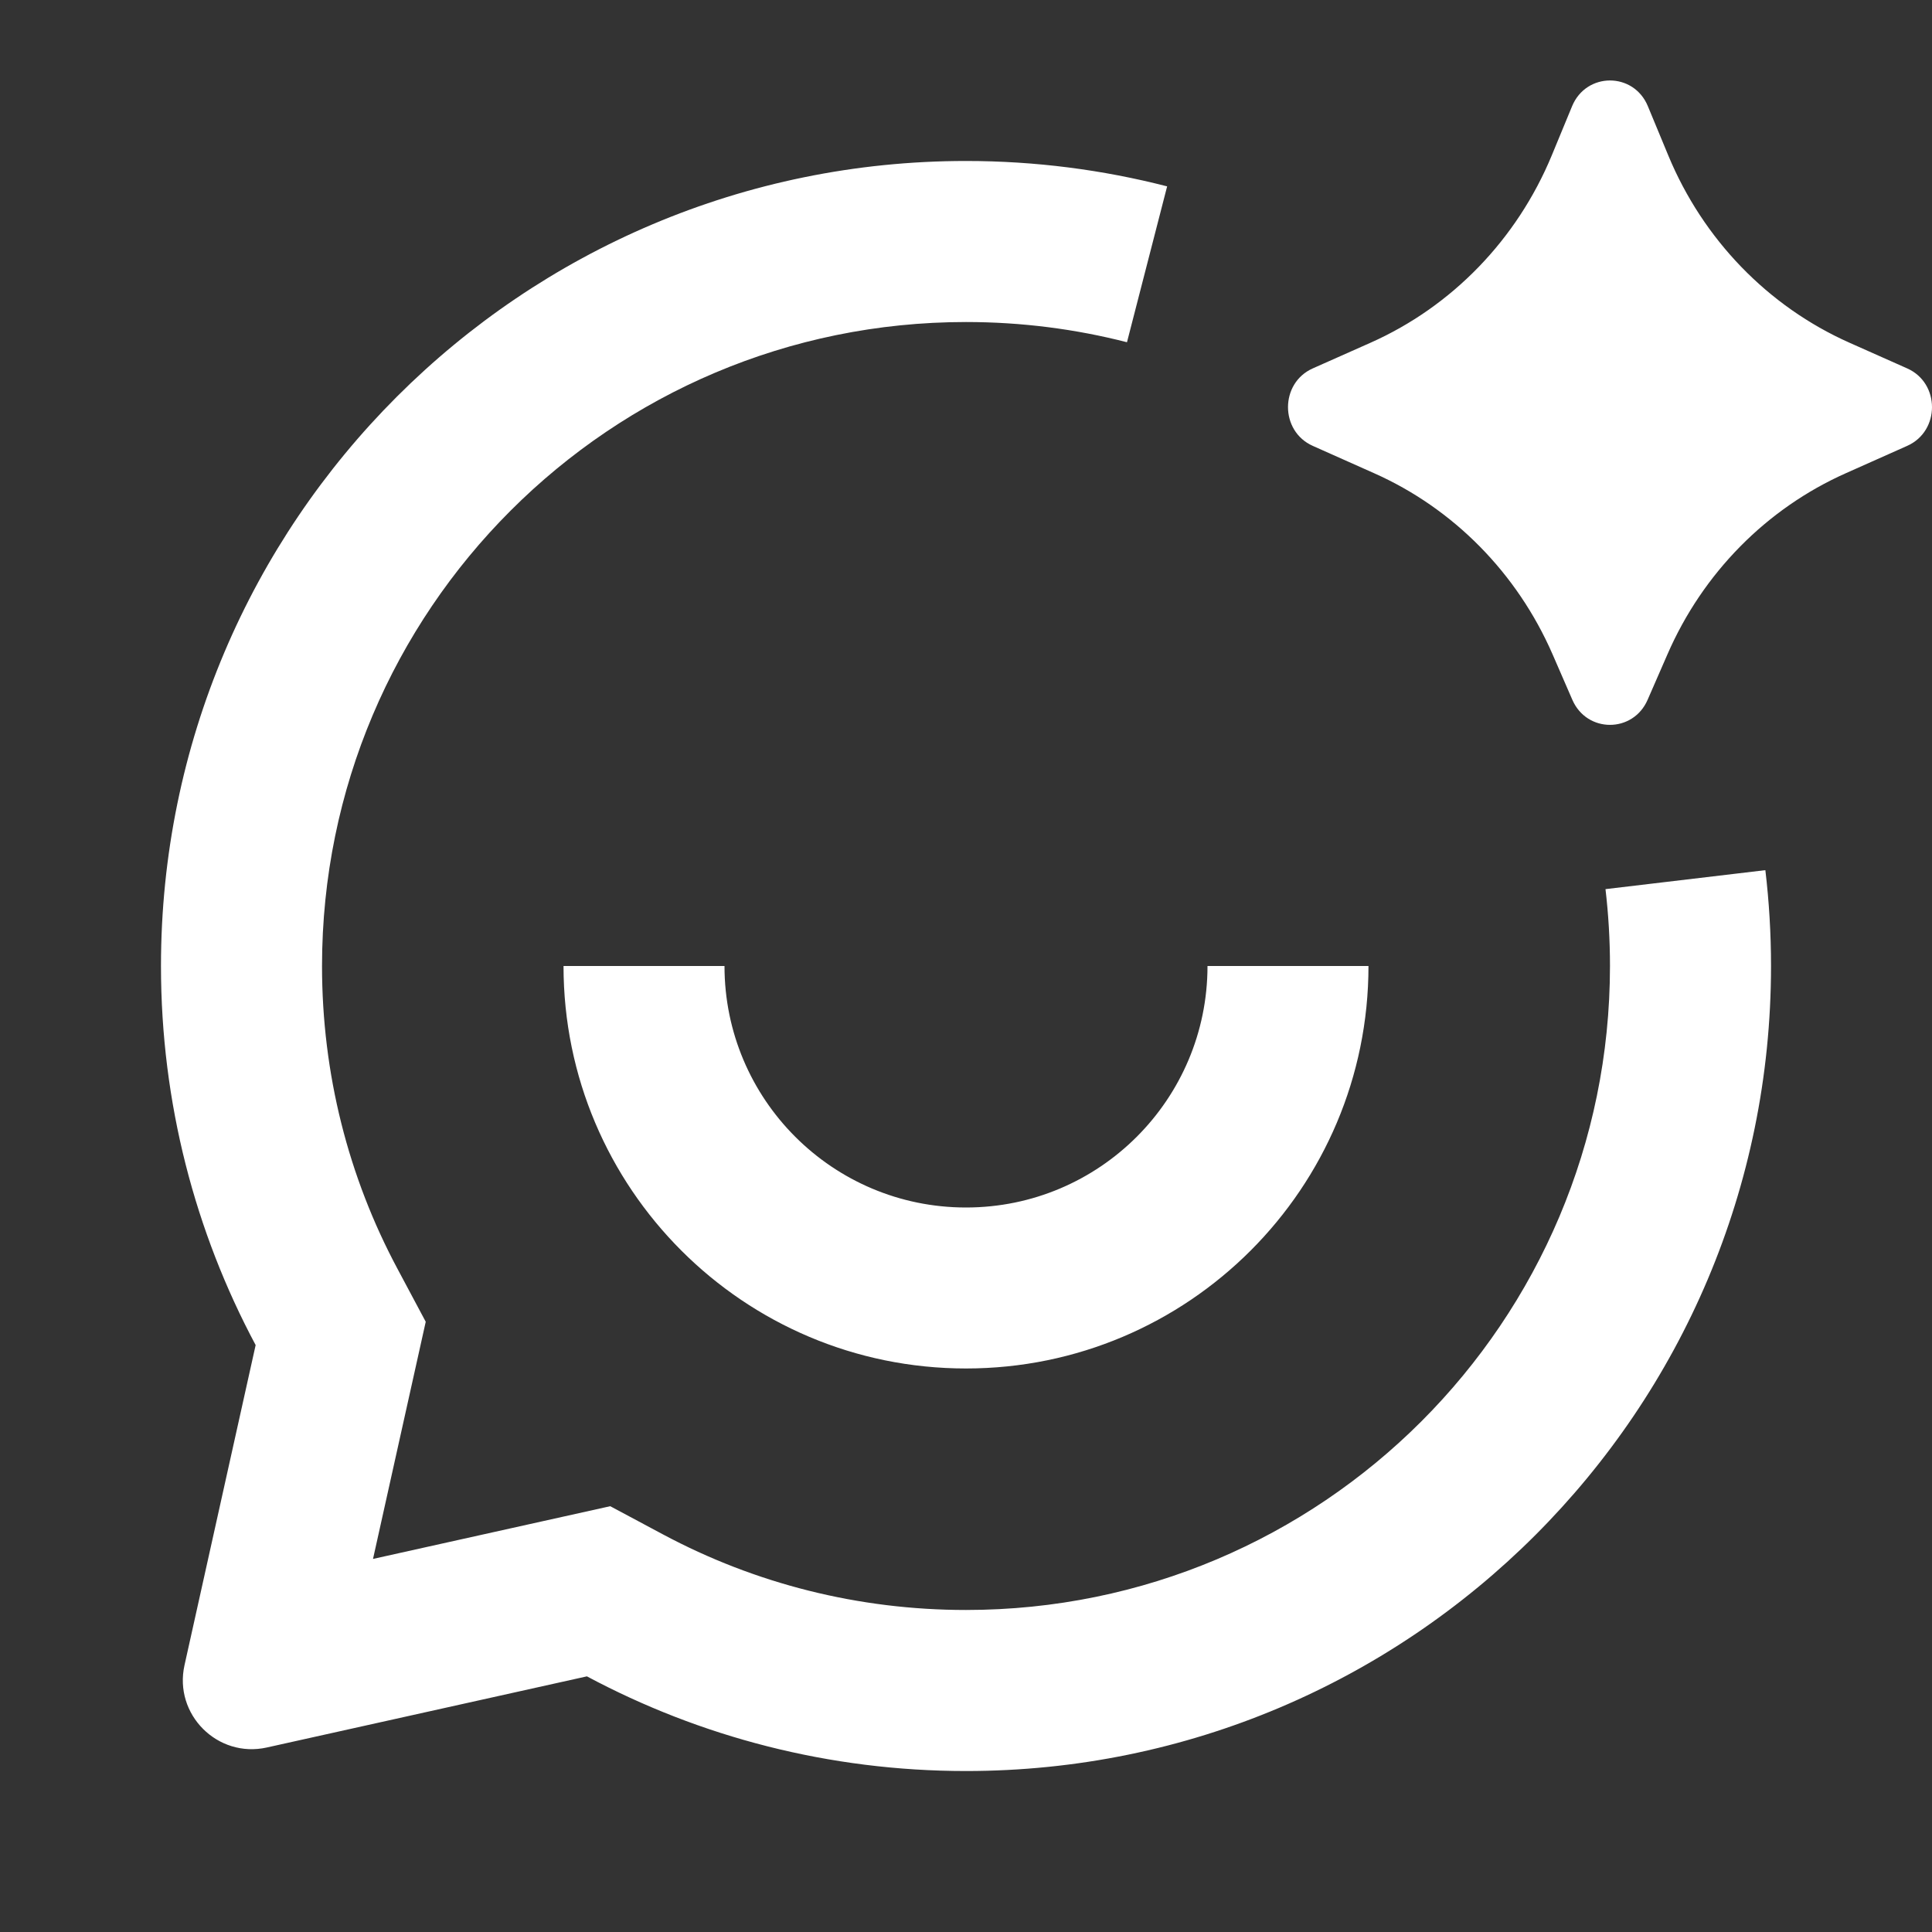 <svg width="28" height="28" viewBox="0 0 28 28" fill="none" xmlns="http://www.w3.org/2000/svg">
<rect x="0" y="0" width="28" height="28" fill="#333333" stroke="none"/>
<path d="M24.166 9.483L23.878 10.143C23.667 10.626 22.999 10.626 22.788 10.143L22.501 9.483C21.988 8.306 21.065 7.369 19.912 6.857L19.026 6.462C18.547 6.249 18.547 5.552 19.026 5.339L19.863 4.967C21.045 4.441 21.985 3.469 22.489 2.253L22.784 1.539C22.99 1.042 23.677 1.042 23.882 1.539L24.178 2.253C24.682 3.469 25.622 4.441 26.804 4.967L27.64 5.339C28.12 5.552 28.12 6.249 27.64 6.462L26.754 6.857C25.602 7.369 24.678 8.306 24.166 9.483ZM14 2.333C7.557 2.333 2.333 7.557 2.333 14C2.333 15.986 2.83 17.857 3.705 19.494L2.674 24.133C2.515 24.847 3.153 25.485 3.867 25.326L8.506 24.295C10.143 25.17 12.014 25.667 14 25.667C20.443 25.667 25.667 20.443 25.667 14C25.667 13.53 25.639 13.067 25.585 12.611L23.268 12.886C23.311 13.251 23.333 13.623 23.333 14C23.333 19.155 19.155 23.333 14 23.333C12.443 23.333 10.946 22.953 9.607 22.237L8.844 21.829L5.406 22.593L6.17 19.156L5.763 18.393C5.046 17.054 4.667 15.557 4.667 14C4.667 8.845 8.845 4.667 14 4.667C14.807 4.667 15.589 4.769 16.333 4.96L16.915 2.701C15.982 2.461 15.005 2.333 14 2.333ZM10.5 14H8.167C8.167 17.222 10.778 19.833 14 19.833C17.222 19.833 19.833 17.222 19.833 14H17.5C17.5 15.933 15.933 17.5 14 17.5C12.067 17.5 10.5 15.933 10.5 14Z" fill="white"/>
</svg>
